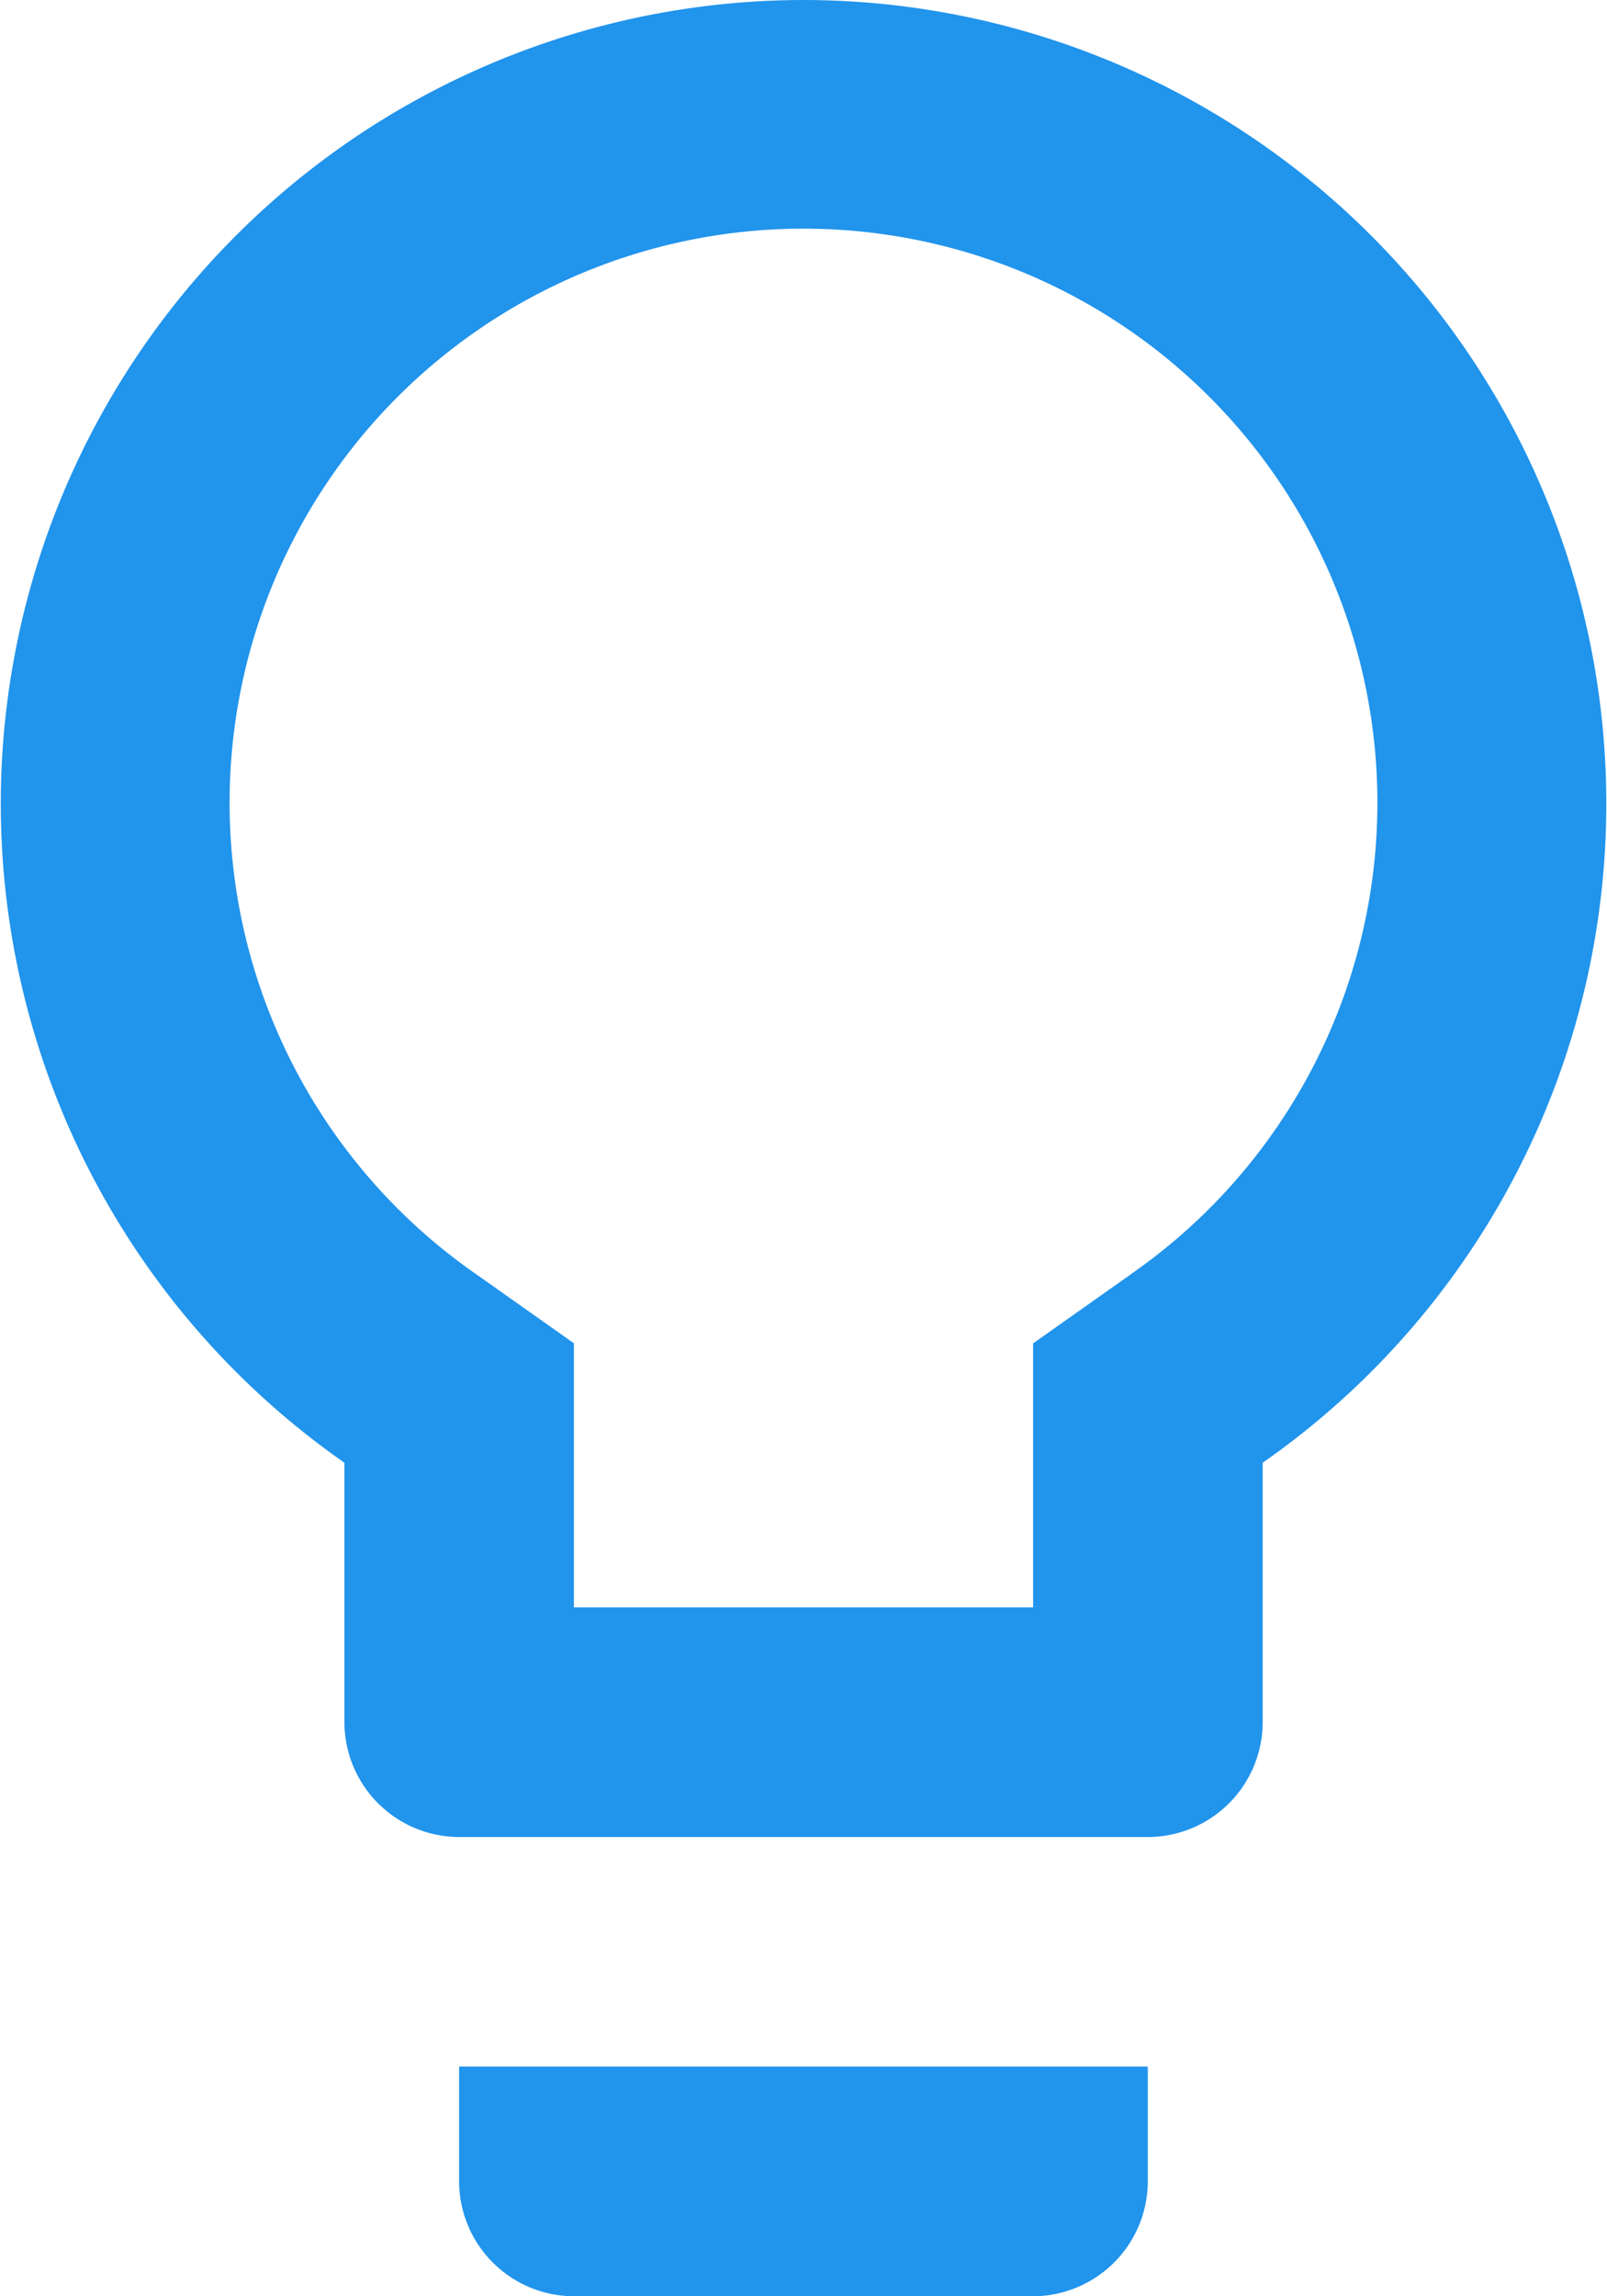 <svg xmlns="http://www.w3.org/2000/svg" width="16" height="22.857" viewBox="0 0 16 22.857"><path d="M12.071,24.714a1.146,1.146,0,0,0,1.143,1.143h4.571a1.146,1.146,0,0,0,1.143-1.143V23.571H12.071ZM15.5,3a8,8,0,0,0-4.571,14.56v2.583a1.146,1.146,0,0,0,1.143,1.143h6.857a1.146,1.146,0,0,0,1.143-1.143V17.56A8,8,0,0,0,15.5,3Zm3.257,12.686-.971.686V19H13.214V16.371l-.971-.686a5.714,5.714,0,1,1,6.514,0Z" transform="translate(-7.5 -3)" fill="#2194ec"/></svg>